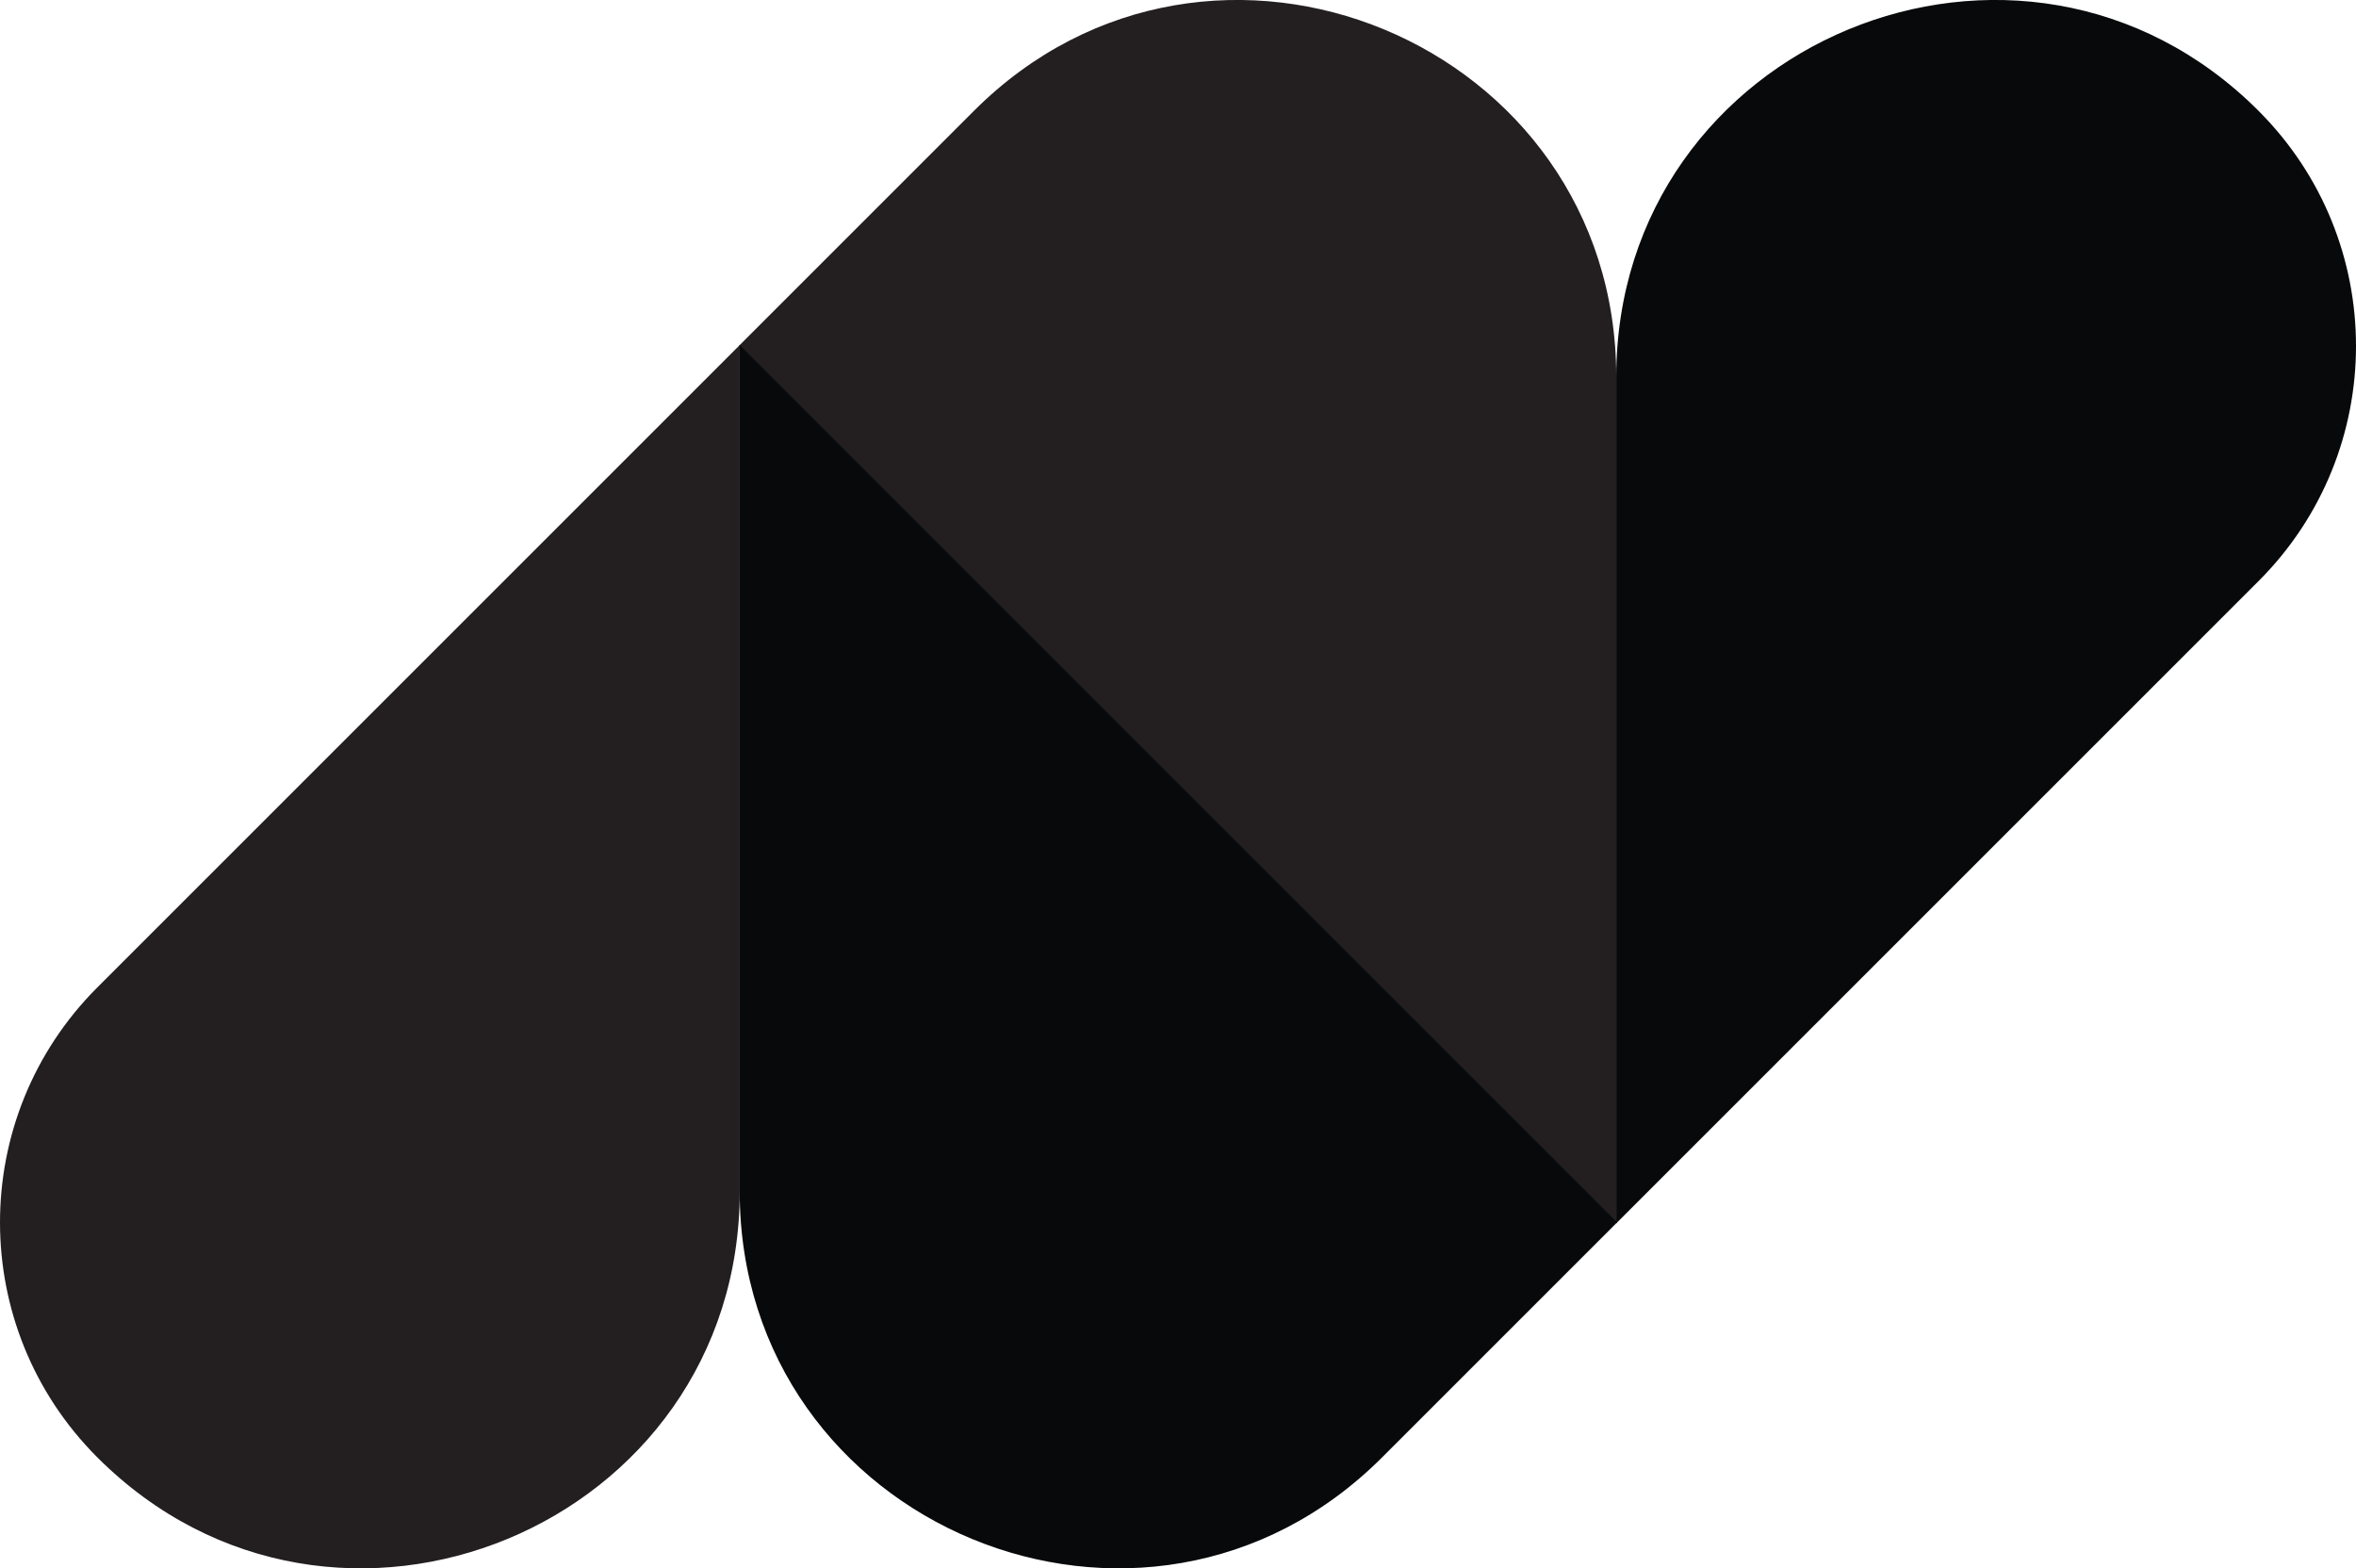 <?xml version="1.0" encoding="UTF-8"?>
<svg id="Layer_2" data-name="Layer 2" xmlns="http://www.w3.org/2000/svg" viewBox="0 0 476.33 317.11">
  <defs>
    <style>
      .cls-1 {
        fill: #07090a;
      }

      .cls-2 {
        fill: #231f20;
      }
    </style>
  </defs>
  <g id="Ebene_1" data-name="Ebene 1">
    <g>
      <path class="cls-2" d="m326.77,247.35L149.37,69.95l47.52-47.52c47.93-47.93,129.88-13.98,129.88,53.8v171.11Z"/>
      <path class="cls-1" d="m456.65,22.44h0c26.24,26.24,26.24,68.79,0,95.03l-129.88,129.88V76.23c0-67.78,81.95-101.73,129.88-53.8Z"/>
      <path class="cls-1" d="m149.56,69.77l177.39,177.39-47.52,47.52c-47.93,47.93-129.88,13.98-129.88-53.8V69.77Z"/>
      <path class="cls-2" d="m19.68,294.68h0c-26.24-26.24-26.24-68.79,0-95.03L149.56,69.77v171.11c0,67.78-81.95,101.73-129.88,53.8Z"/>
    </g>
  </g>
</svg>